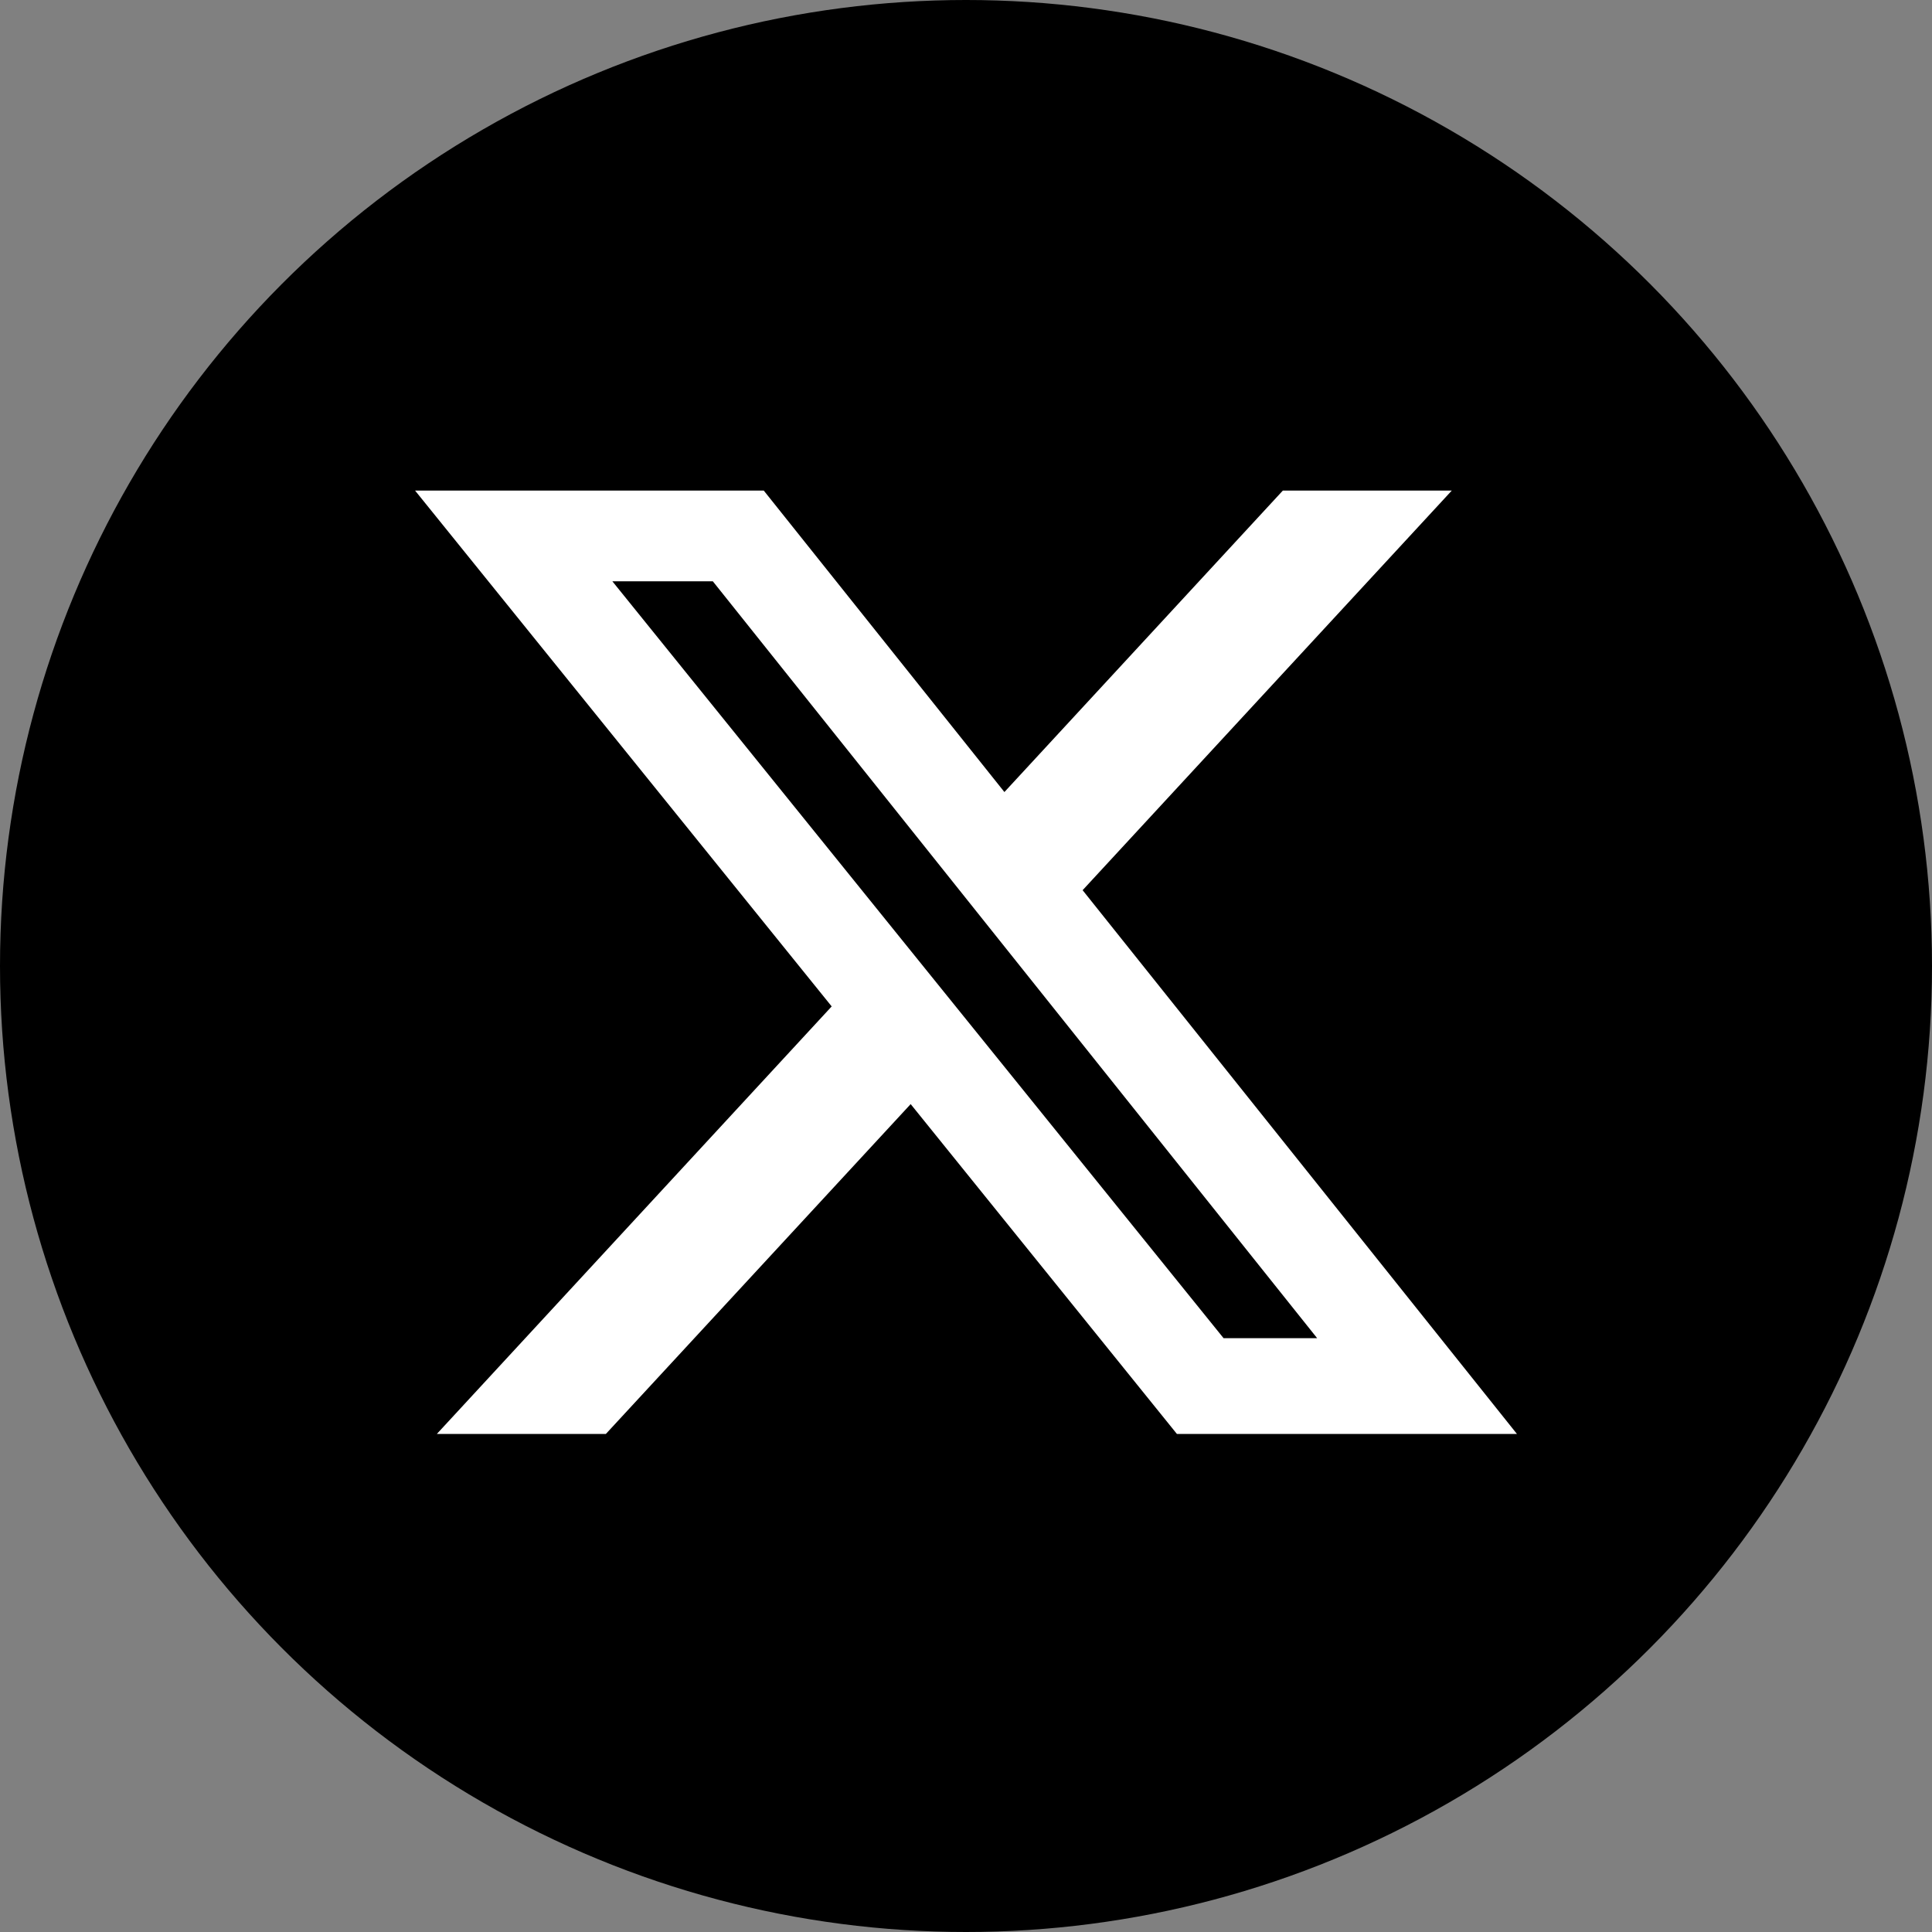<svg width="25" height="25" viewBox="0 0 25 25" fill="none" xmlns="http://www.w3.org/2000/svg">
<rect x="0" y="0" width="25" height="25" fill="#808080" stroke="none"/>
<circle cx="12.5" cy="12.5" r="12.5" fill="black"/>
<path d="M16.6 6.348H18.786L14.009 11.519L19.629 18.555H15.229L11.784 14.287L7.84 18.555H5.653L10.762 13.023L5.371 6.348H9.883L12.997 10.249L16.6 6.348ZM15.833 17.316H17.044L9.224 7.522H7.924L15.833 17.316Z" fill="white"/>
</svg>
